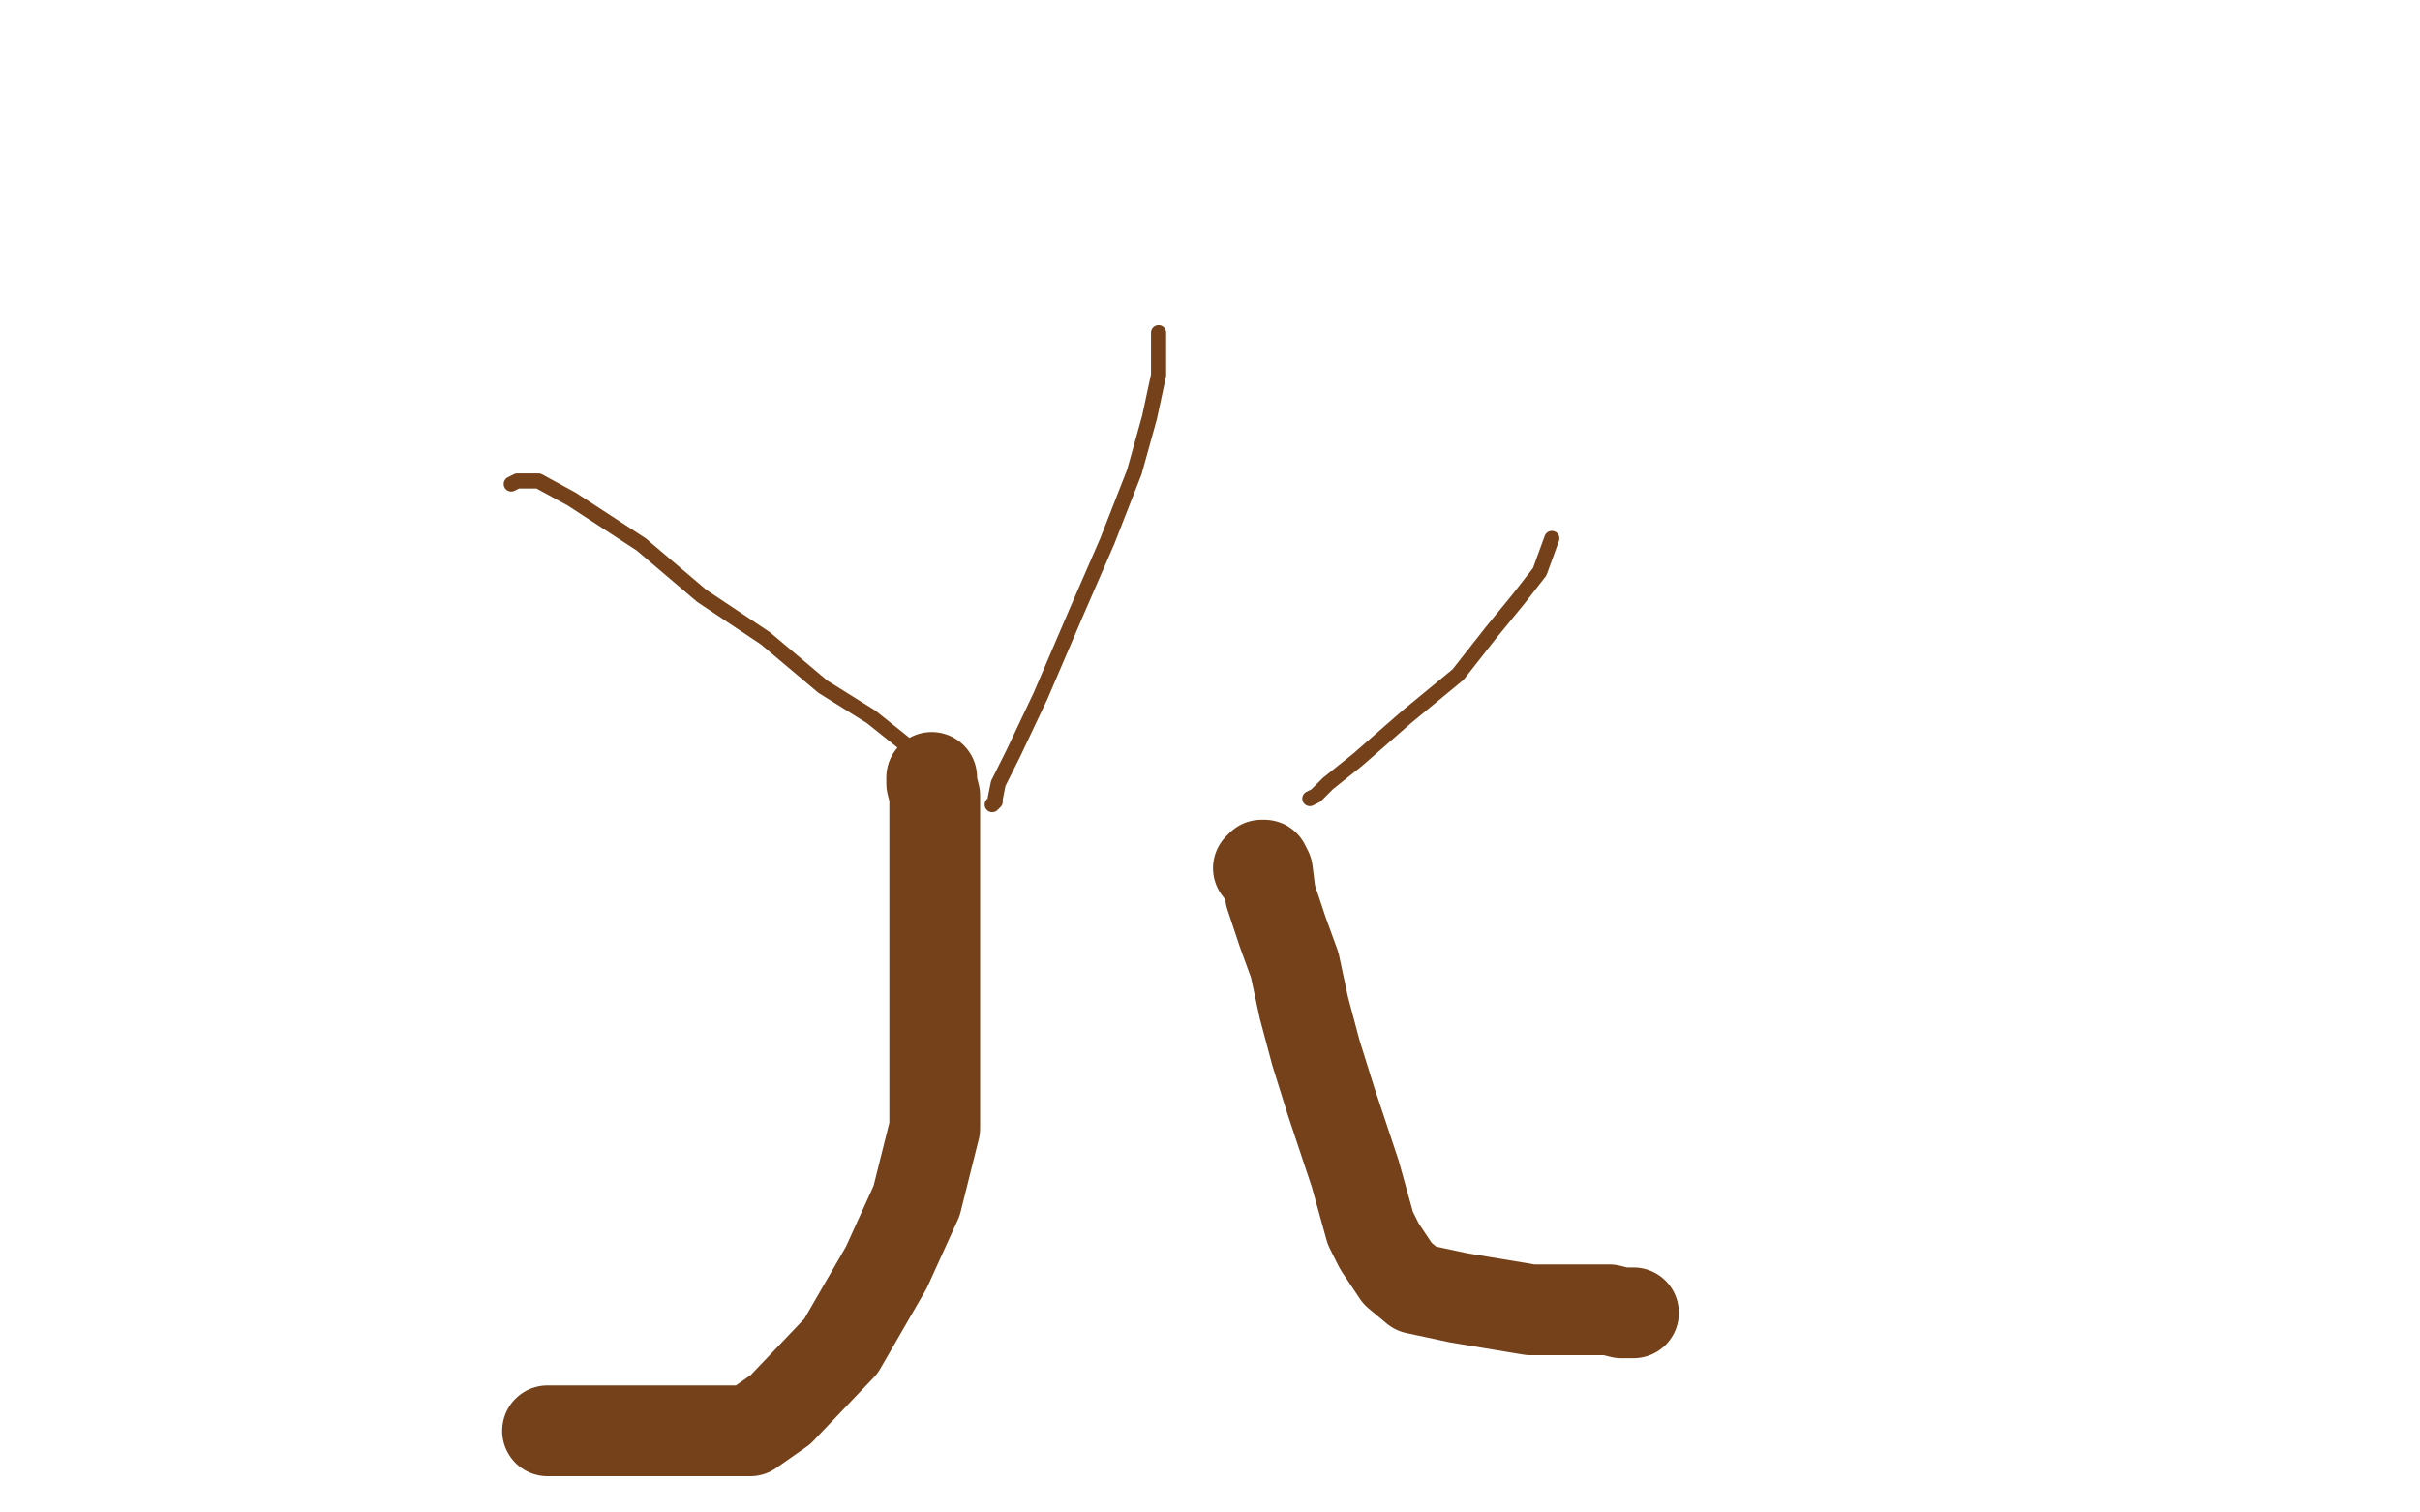 <?xml version="1.0" standalone="no"?>
<!DOCTYPE svg PUBLIC "-//W3C//DTD SVG 1.1//EN"
"http://www.w3.org/Graphics/SVG/1.1/DTD/svg11.dtd">

<svg width="800" height="500" version="1.1" xmlns="http://www.w3.org/2000/svg" xmlns:xlink="http://www.w3.org/1999/xlink" style="stroke-antialiasing: false"><desc>This SVG has been created on https://colorillo.com/</desc><rect x='0' y='0' width='800' height='500' style='fill: rgb(255,255,255); stroke-width:0' /><polyline points="308,257 308,259 308,259 309,263 309,263 309,279 309,279 309,283 309,283 309,291 309,291 309,311 309,311 309,326 309,342 309,354 309,363 309,373 303,397 293,419 278,445 258,466 248,473 240,473 217,473 190,473 183,473 181,473" style="fill: none; stroke: #74411a; stroke-width: 30; stroke-linejoin: round; stroke-linecap: round; stroke-antialiasing: false; stroke-antialias: 0; opacity: 1.0"/>
<polyline points="416,287 417,286 417,286 418,286 418,286 419,288 419,288 420,296 420,296 424,308 424,308 428,319 428,319 431,333 431,333 435,348 440,364 448,388 453,406 456,412 462,421 468,426 482,429 506,433 523,433 532,433 536,434 539,434 540,434" style="fill: none; stroke: #74411a; stroke-width: 30; stroke-linejoin: round; stroke-linecap: round; stroke-antialiasing: false; stroke-antialias: 0; opacity: 1.0"/>
<polyline points="169,160 171,159 171,159 172,159 172,159 178,159 178,159 189,165 189,165 212,180 212,180 232,197 232,197 253,211 253,211 272,227 288,237 298,245 305,251 306,253" style="fill: none; stroke: #74411a; stroke-width: 5; stroke-linejoin: round; stroke-linecap: round; stroke-antialiasing: false; stroke-antialias: 0; opacity: 1.0"/>
<polyline points="383,110 383,114 383,114 383,124 383,124 380,138 380,138 375,156 375,156 366,179 366,179 356,202 356,202 344,230 344,230 335,249 330,259 329,264 329,265 328,266" style="fill: none; stroke: #74411a; stroke-width: 5; stroke-linejoin: round; stroke-linecap: round; stroke-antialiasing: false; stroke-antialias: 0; opacity: 1.0"/>
<polyline points="513,178 509,189 509,189 502,198 502,198 493,209 493,209 482,223 482,223 465,237 465,237 449,251 449,251 439,259 439,259 435,263 433,264" style="fill: none; stroke: #74411a; stroke-width: 5; stroke-linejoin: round; stroke-linecap: round; stroke-antialiasing: false; stroke-antialias: 0; opacity: 1.0"/>
</svg>
